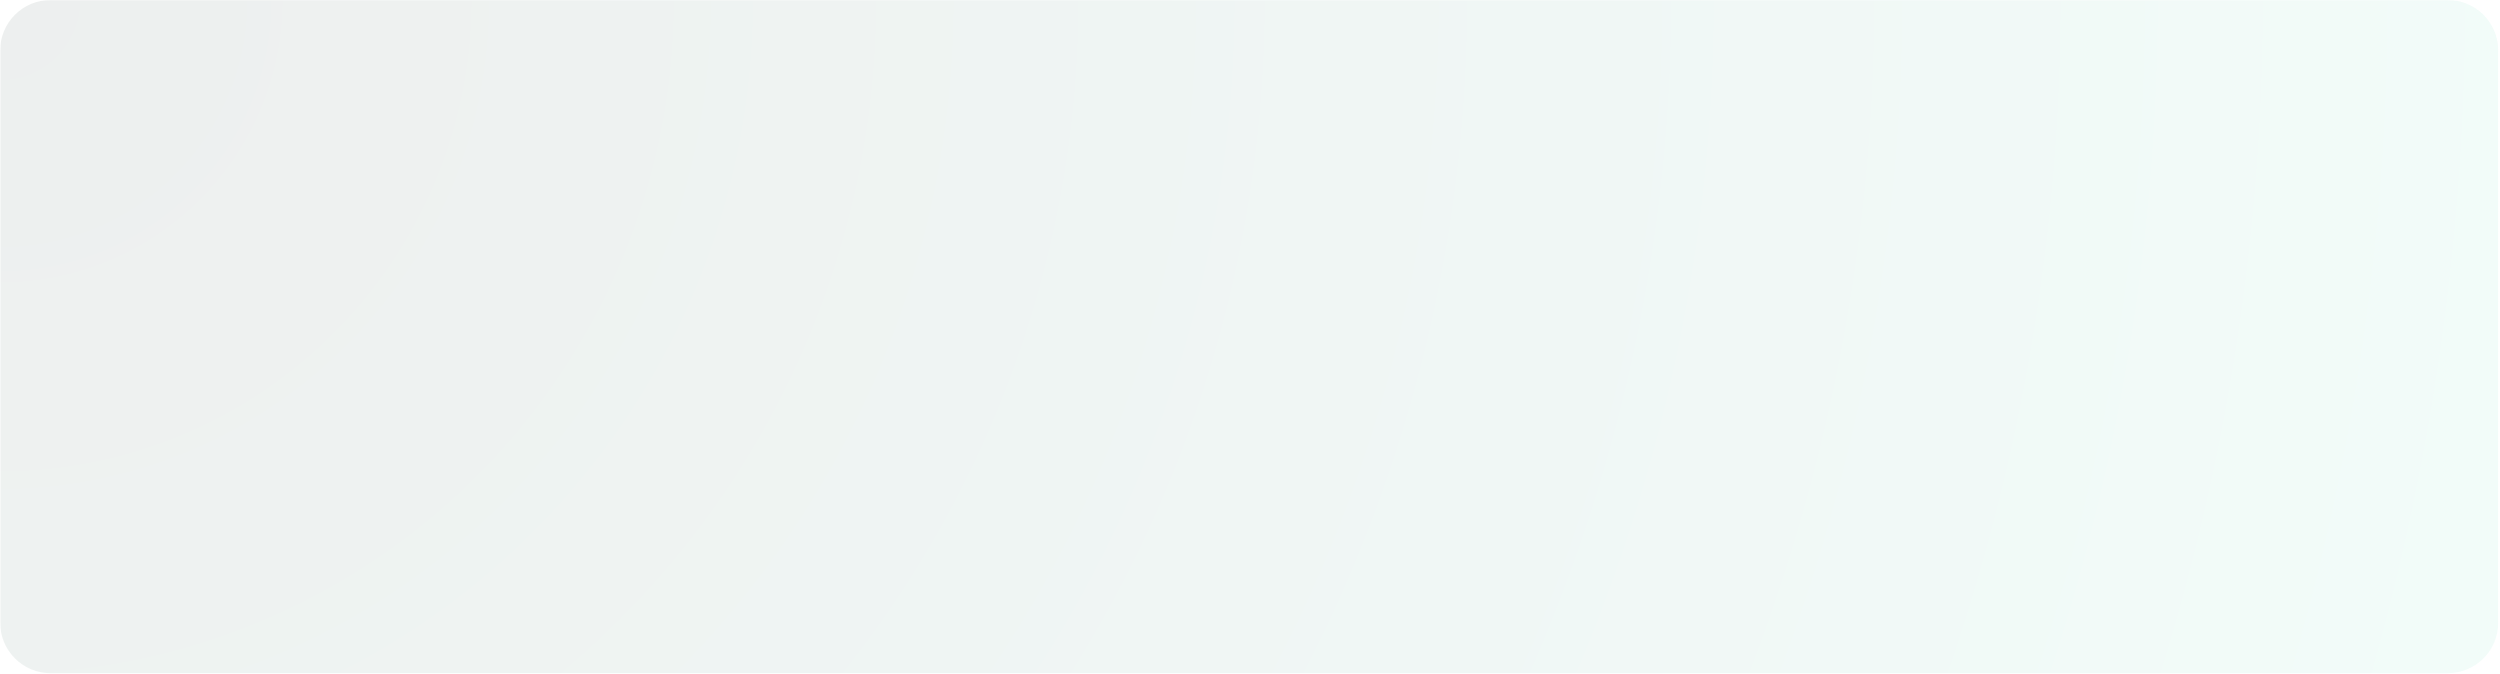 <svg xmlns="http://www.w3.org/2000/svg" xmlns:xlink="http://www.w3.org/1999/xlink" width="1783" zoomAndPan="magnify" viewBox="0 0 1337.25 360.75" height="481" preserveAspectRatio="xMidYMid meet" version="1.0"><defs><filter x="0%" y="0%" width="100%" height="100%" id="406513cae1"><feColorMatrix values="0 0 0 0 1 0 0 0 0 1 0 0 0 0 1 0 0 0 1 0" color-interpolation-filters="sRGB"></feColorMatrix></filter><clipPath id="4f5f9bafc8"><path d="M 0.09 0 L 1336.414 0 L 1336.414 360.5 L 0.09 360.5 Z M 0.09 0" clip-rule="nonzero"></path></clipPath><mask id="a6518e2182"><g filter="url(#406513cae1)"><rect x="-133.725" width="1604.7" fill="#000000" y="-36.075" height="432.9" fill-opacity="0.08"></rect></g></mask><clipPath id="d64dbedf8c"><path d="M 0.09 0 L 1336.379 0 L 1336.379 360.094 L 0.09 360.094 Z M 0.09 0" clip-rule="nonzero"></path></clipPath><clipPath id="f7552f5990"><path d="M 27.07 0 L 1309.316 0 C 1316.473 0 1323.336 2.844 1328.395 7.902 C 1333.457 12.961 1336.301 19.824 1336.301 26.98 L 1336.301 333.113 C 1336.301 340.27 1333.457 347.133 1328.395 352.191 C 1323.336 357.254 1316.473 360.094 1309.316 360.094 L 27.07 360.094 C 19.914 360.094 13.051 357.254 7.992 352.191 C 2.93 347.133 0.09 340.27 0.09 333.113 L 0.09 26.98 C 0.09 19.824 2.93 12.961 7.992 7.902 C 13.051 2.844 19.914 0 27.07 0 Z M 27.07 0" clip-rule="nonzero"></path></clipPath><clipPath id="081a71196f"><path d="M 0.09 0 L 1336.297 0 L 1336.297 360.094 L 0.09 360.094 Z M 0.09 0" clip-rule="nonzero"></path></clipPath><clipPath id="0316716d43"><path d="M 27.07 0 L 1309.316 0 C 1316.473 0 1323.336 2.844 1328.395 7.902 C 1333.457 12.961 1336.301 19.824 1336.301 26.98 L 1336.301 333.113 C 1336.301 340.27 1333.457 347.133 1328.395 352.191 C 1323.336 357.254 1316.473 360.094 1309.316 360.094 L 27.07 360.094 C 19.914 360.094 13.051 357.254 7.992 352.191 C 2.93 347.133 0.09 340.27 0.09 333.113 L 0.09 26.98 C 0.09 19.824 2.93 12.961 7.992 7.902 C 13.051 2.844 19.914 0 27.07 0 Z M 27.07 0" clip-rule="nonzero"></path></clipPath><radialGradient gradientTransform="matrix(1, 0, 0, 1, 0.084, -0)" gradientUnits="userSpaceOnUse" r="1383.882" cx="0" id="842caae85e" cy="0" fx="0" fy="0"><stop stop-opacity="1" stop-color="rgb(9.462%, 20.515%, 17.355%)" offset="0"></stop><stop stop-opacity="1" stop-color="rgb(9.57%, 20.77%, 17.569%)" offset="0.004"></stop><stop stop-opacity="1" stop-color="rgb(9.677%, 21.025%, 17.781%)" offset="0.008"></stop><stop stop-opacity="1" stop-color="rgb(9.784%, 21.278%, 17.995%)" offset="0.012"></stop><stop stop-opacity="1" stop-color="rgb(9.892%, 21.533%, 18.207%)" offset="0.016"></stop><stop stop-opacity="1" stop-color="rgb(9.999%, 21.788%, 18.42%)" offset="0.02"></stop><stop stop-opacity="1" stop-color="rgb(10.106%, 22.041%, 18.633%)" offset="0.023"></stop><stop stop-opacity="1" stop-color="rgb(10.213%, 22.296%, 18.846%)" offset="0.027"></stop><stop stop-opacity="1" stop-color="rgb(10.321%, 22.551%, 19.058%)" offset="0.031"></stop><stop stop-opacity="1" stop-color="rgb(10.428%, 22.804%, 19.272%)" offset="0.035"></stop><stop stop-opacity="1" stop-color="rgb(10.535%, 23.059%, 19.484%)" offset="0.039"></stop><stop stop-opacity="1" stop-color="rgb(10.641%, 23.314%, 19.698%)" offset="0.043"></stop><stop stop-opacity="1" stop-color="rgb(10.75%, 23.567%, 19.911%)" offset="0.047"></stop><stop stop-opacity="1" stop-color="rgb(10.857%, 23.822%, 20.123%)" offset="0.051"></stop><stop stop-opacity="1" stop-color="rgb(10.963%, 24.075%, 20.337%)" offset="0.055"></stop><stop stop-opacity="1" stop-color="rgb(11.072%, 24.33%, 20.549%)" offset="0.059"></stop><stop stop-opacity="1" stop-color="rgb(11.179%, 24.585%, 20.763%)" offset="0.062"></stop><stop stop-opacity="1" stop-color="rgb(11.285%, 24.838%, 20.975%)" offset="0.066"></stop><stop stop-opacity="1" stop-color="rgb(11.392%, 25.093%, 21.188%)" offset="0.07"></stop><stop stop-opacity="1" stop-color="rgb(11.501%, 25.348%, 21.4%)" offset="0.074"></stop><stop stop-opacity="1" stop-color="rgb(11.607%, 25.601%, 21.614%)" offset="0.078"></stop><stop stop-opacity="1" stop-color="rgb(11.714%, 25.856%, 21.826%)" offset="0.082"></stop><stop stop-opacity="1" stop-color="rgb(11.821%, 26.111%, 22.04%)" offset="0.086"></stop><stop stop-opacity="1" stop-color="rgb(11.929%, 26.364%, 22.253%)" offset="0.09"></stop><stop stop-opacity="1" stop-color="rgb(12.036%, 26.619%, 22.466%)" offset="0.094"></stop><stop stop-opacity="1" stop-color="rgb(12.143%, 26.874%, 22.679%)" offset="0.098"></stop><stop stop-opacity="1" stop-color="rgb(12.251%, 27.127%, 22.891%)" offset="0.102"></stop><stop stop-opacity="1" stop-color="rgb(12.358%, 27.382%, 23.105%)" offset="0.105"></stop><stop stop-opacity="1" stop-color="rgb(12.465%, 27.637%, 23.317%)" offset="0.109"></stop><stop stop-opacity="1" stop-color="rgb(12.572%, 27.89%, 23.531%)" offset="0.113"></stop><stop stop-opacity="1" stop-color="rgb(12.68%, 28.145%, 23.743%)" offset="0.117"></stop><stop stop-opacity="1" stop-color="rgb(12.787%, 28.4%, 23.956%)" offset="0.121"></stop><stop stop-opacity="1" stop-color="rgb(12.894%, 28.653%, 24.168%)" offset="0.125"></stop><stop stop-opacity="1" stop-color="rgb(13%, 28.908%, 24.382%)" offset="0.129"></stop><stop stop-opacity="1" stop-color="rgb(13.109%, 29.163%, 24.596%)" offset="0.133"></stop><stop stop-opacity="1" stop-color="rgb(13.216%, 29.416%, 24.808%)" offset="0.137"></stop><stop stop-opacity="1" stop-color="rgb(13.322%, 29.671%, 25.021%)" offset="0.141"></stop><stop stop-opacity="1" stop-color="rgb(13.431%, 29.926%, 25.233%)" offset="0.145"></stop><stop stop-opacity="1" stop-color="rgb(13.538%, 30.179%, 25.447%)" offset="0.148"></stop><stop stop-opacity="1" stop-color="rgb(13.644%, 30.434%, 25.659%)" offset="0.152"></stop><stop stop-opacity="1" stop-color="rgb(13.751%, 30.688%, 25.873%)" offset="0.156"></stop><stop stop-opacity="1" stop-color="rgb(13.86%, 30.942%, 26.085%)" offset="0.16"></stop><stop stop-opacity="1" stop-color="rgb(13.966%, 31.197%, 26.299%)" offset="0.164"></stop><stop stop-opacity="1" stop-color="rgb(14.073%, 31.45%, 26.511%)" offset="0.168"></stop><stop stop-opacity="1" stop-color="rgb(14.18%, 31.705%, 26.724%)" offset="0.172"></stop><stop stop-opacity="1" stop-color="rgb(14.288%, 31.96%, 26.938%)" offset="0.176"></stop><stop stop-opacity="1" stop-color="rgb(14.395%, 32.213%, 27.15%)" offset="0.18"></stop><stop stop-opacity="1" stop-color="rgb(14.502%, 32.468%, 27.364%)" offset="0.184"></stop><stop stop-opacity="1" stop-color="rgb(14.609%, 32.722%, 27.576%)" offset="0.188"></stop><stop stop-opacity="1" stop-color="rgb(14.717%, 32.976%, 27.789%)" offset="0.191"></stop><stop stop-opacity="1" stop-color="rgb(14.824%, 33.231%, 28.001%)" offset="0.195"></stop><stop stop-opacity="1" stop-color="rgb(14.931%, 33.485%, 28.215%)" offset="0.199"></stop><stop stop-opacity="1" stop-color="rgb(15.039%, 33.739%, 28.427%)" offset="0.203"></stop><stop stop-opacity="1" stop-color="rgb(15.146%, 33.994%, 28.641%)" offset="0.207"></stop><stop stop-opacity="1" stop-color="rgb(15.253%, 34.248%, 28.853%)" offset="0.211"></stop><stop stop-opacity="1" stop-color="rgb(15.359%, 34.502%, 29.066%)" offset="0.215"></stop><stop stop-opacity="1" stop-color="rgb(15.468%, 34.756%, 29.28%)" offset="0.219"></stop><stop stop-opacity="1" stop-color="rgb(15.575%, 35.011%, 29.492%)" offset="0.223"></stop><stop stop-opacity="1" stop-color="rgb(15.681%, 35.265%, 29.706%)" offset="0.227"></stop><stop stop-opacity="1" stop-color="rgb(15.788%, 35.519%, 29.918%)" offset="0.23"></stop><stop stop-opacity="1" stop-color="rgb(15.897%, 35.774%, 30.132%)" offset="0.234"></stop><stop stop-opacity="1" stop-color="rgb(16.003%, 36.028%, 30.344%)" offset="0.238"></stop><stop stop-opacity="1" stop-color="rgb(16.11%, 36.282%, 30.557%)" offset="0.242"></stop><stop stop-opacity="1" stop-color="rgb(16.219%, 36.537%, 30.769%)" offset="0.246"></stop><stop stop-opacity="1" stop-color="rgb(16.325%, 36.79%, 30.983%)" offset="0.25"></stop><stop stop-opacity="1" stop-color="rgb(16.432%, 37.045%, 31.195%)" offset="0.254"></stop><stop stop-opacity="1" stop-color="rgb(16.539%, 37.3%, 31.409%)" offset="0.258"></stop><stop stop-opacity="1" stop-color="rgb(16.647%, 37.553%, 31.622%)" offset="0.262"></stop><stop stop-opacity="1" stop-color="rgb(16.754%, 37.808%, 31.834%)" offset="0.266"></stop><stop stop-opacity="1" stop-color="rgb(16.861%, 38.063%, 32.048%)" offset="0.27"></stop><stop stop-opacity="1" stop-color="rgb(16.968%, 38.316%, 32.26%)" offset="0.273"></stop><stop stop-opacity="1" stop-color="rgb(17.076%, 38.571%, 32.474%)" offset="0.277"></stop><stop stop-opacity="1" stop-color="rgb(17.183%, 38.826%, 32.686%)" offset="0.281"></stop><stop stop-opacity="1" stop-color="rgb(17.29%, 39.079%, 32.899%)" offset="0.285"></stop><stop stop-opacity="1" stop-color="rgb(17.398%, 39.334%, 33.112%)" offset="0.289"></stop><stop stop-opacity="1" stop-color="rgb(17.505%, 39.587%, 33.325%)" offset="0.293"></stop><stop stop-opacity="1" stop-color="rgb(17.612%, 39.842%, 33.537%)" offset="0.297"></stop><stop stop-opacity="1" stop-color="rgb(17.719%, 40.097%, 33.751%)" offset="0.301"></stop><stop stop-opacity="1" stop-color="rgb(17.827%, 40.35%, 33.965%)" offset="0.305"></stop><stop stop-opacity="1" stop-color="rgb(17.934%, 40.605%, 34.177%)" offset="0.309"></stop><stop stop-opacity="1" stop-color="rgb(18.04%, 40.86%, 34.39%)" offset="0.312"></stop><stop stop-opacity="1" stop-color="rgb(18.147%, 41.113%, 34.602%)" offset="0.316"></stop><stop stop-opacity="1" stop-color="rgb(18.256%, 41.368%, 34.816%)" offset="0.32"></stop><stop stop-opacity="1" stop-color="rgb(18.362%, 41.623%, 35.028%)" offset="0.324"></stop><stop stop-opacity="1" stop-color="rgb(18.469%, 41.876%, 35.242%)" offset="0.328"></stop><stop stop-opacity="1" stop-color="rgb(18.578%, 42.131%, 35.454%)" offset="0.332"></stop><stop stop-opacity="1" stop-color="rgb(18.684%, 42.386%, 35.667%)" offset="0.336"></stop><stop stop-opacity="1" stop-color="rgb(18.791%, 42.639%, 35.88%)" offset="0.34"></stop><stop stop-opacity="1" stop-color="rgb(18.898%, 42.894%, 36.093%)" offset="0.344"></stop><stop stop-opacity="1" stop-color="rgb(19.006%, 43.149%, 36.307%)" offset="0.348"></stop><stop stop-opacity="1" stop-color="rgb(19.113%, 43.402%, 36.519%)" offset="0.352"></stop><stop stop-opacity="1" stop-color="rgb(19.22%, 43.657%, 36.732%)" offset="0.355"></stop><stop stop-opacity="1" stop-color="rgb(19.327%, 43.912%, 36.945%)" offset="0.359"></stop><stop stop-opacity="1" stop-color="rgb(19.435%, 44.165%, 37.158%)" offset="0.363"></stop><stop stop-opacity="1" stop-color="rgb(19.542%, 44.42%, 37.37%)" offset="0.367"></stop><stop stop-opacity="1" stop-color="rgb(19.649%, 44.675%, 37.584%)" offset="0.371"></stop><stop stop-opacity="1" stop-color="rgb(19.757%, 44.928%, 37.796%)" offset="0.375"></stop><stop stop-opacity="1" stop-color="rgb(19.864%, 45.183%, 38.01%)" offset="0.379"></stop><stop stop-opacity="1" stop-color="rgb(19.971%, 45.438%, 38.222%)" offset="0.383"></stop><stop stop-opacity="1" stop-color="rgb(20.078%, 45.691%, 38.435%)" offset="0.387"></stop><stop stop-opacity="1" stop-color="rgb(20.186%, 45.946%, 38.649%)" offset="0.391"></stop><stop stop-opacity="1" stop-color="rgb(20.293%, 46.201%, 38.861%)" offset="0.395"></stop><stop stop-opacity="1" stop-color="rgb(20.399%, 46.454%, 39.075%)" offset="0.398"></stop><stop stop-opacity="1" stop-color="rgb(20.506%, 46.709%, 39.287%)" offset="0.402"></stop><stop stop-opacity="1" stop-color="rgb(20.615%, 46.964%, 39.5%)" offset="0.406"></stop><stop stop-opacity="1" stop-color="rgb(20.721%, 47.217%, 39.713%)" offset="0.41"></stop><stop stop-opacity="1" stop-color="rgb(20.828%, 47.472%, 39.926%)" offset="0.414"></stop><stop stop-opacity="1" stop-color="rgb(20.937%, 47.725%, 40.138%)" offset="0.418"></stop><stop stop-opacity="1" stop-color="rgb(21.043%, 47.98%, 40.352%)" offset="0.422"></stop><stop stop-opacity="1" stop-color="rgb(21.15%, 48.235%, 40.564%)" offset="0.426"></stop><stop stop-opacity="1" stop-color="rgb(21.257%, 48.488%, 40.778%)" offset="0.43"></stop><stop stop-opacity="1" stop-color="rgb(21.365%, 48.743%, 40.991%)" offset="0.434"></stop><stop stop-opacity="1" stop-color="rgb(21.472%, 48.997%, 41.203%)" offset="0.438"></stop><stop stop-opacity="1" stop-color="rgb(21.579%, 49.251%, 41.417%)" offset="0.441"></stop><stop stop-opacity="1" stop-color="rgb(21.686%, 49.506%, 41.629%)" offset="0.445"></stop><stop stop-opacity="1" stop-color="rgb(21.794%, 49.76%, 41.843%)" offset="0.449"></stop><stop stop-opacity="1" stop-color="rgb(21.901%, 50.014%, 42.055%)" offset="0.453"></stop><stop stop-opacity="1" stop-color="rgb(22.008%, 50.269%, 42.268%)" offset="0.457"></stop><stop stop-opacity="1" stop-color="rgb(22.116%, 50.523%, 42.48%)" offset="0.461"></stop><stop stop-opacity="1" stop-color="rgb(22.223%, 50.777%, 42.694%)" offset="0.465"></stop><stop stop-opacity="1" stop-color="rgb(22.33%, 51.031%, 42.906%)" offset="0.469"></stop><stop stop-opacity="1" stop-color="rgb(22.437%, 51.286%, 43.12%)" offset="0.473"></stop><stop stop-opacity="1" stop-color="rgb(22.545%, 51.54%, 43.333%)" offset="0.477"></stop><stop stop-opacity="1" stop-color="rgb(22.652%, 51.794%, 43.546%)" offset="0.48"></stop><stop stop-opacity="1" stop-color="rgb(22.758%, 52.049%, 43.759%)" offset="0.484"></stop><stop stop-opacity="1" stop-color="rgb(22.865%, 52.303%, 43.971%)" offset="0.488"></stop><stop stop-opacity="1" stop-color="rgb(22.974%, 52.557%, 44.185%)" offset="0.492"></stop><stop stop-opacity="1" stop-color="rgb(23.08%, 52.812%, 44.397%)" offset="0.496"></stop><stop stop-opacity="1" stop-color="rgb(23.187%, 53.065%, 44.611%)" offset="0.5"></stop><stop stop-opacity="1" stop-color="rgb(23.296%, 53.32%, 44.823%)" offset="0.504"></stop><stop stop-opacity="1" stop-color="rgb(23.402%, 53.575%, 45.036%)" offset="0.508"></stop><stop stop-opacity="1" stop-color="rgb(23.509%, 53.828%, 45.248%)" offset="0.512"></stop><stop stop-opacity="1" stop-color="rgb(23.616%, 54.083%, 45.462%)" offset="0.516"></stop><stop stop-opacity="1" stop-color="rgb(23.724%, 54.338%, 45.676%)" offset="0.52"></stop><stop stop-opacity="1" stop-color="rgb(23.831%, 54.591%, 45.888%)" offset="0.523"></stop><stop stop-opacity="1" stop-color="rgb(23.938%, 54.846%, 46.101%)" offset="0.527"></stop><stop stop-opacity="1" stop-color="rgb(24.045%, 55.101%, 46.313%)" offset="0.531"></stop><stop stop-opacity="1" stop-color="rgb(24.153%, 55.354%, 46.527%)" offset="0.535"></stop><stop stop-opacity="1" stop-color="rgb(24.26%, 55.609%, 46.739%)" offset="0.539"></stop><stop stop-opacity="1" stop-color="rgb(24.367%, 55.862%, 46.953%)" offset="0.543"></stop><stop stop-opacity="1" stop-color="rgb(24.475%, 56.117%, 47.165%)" offset="0.547"></stop><stop stop-opacity="1" stop-color="rgb(24.582%, 56.372%, 47.379%)" offset="0.551"></stop><stop stop-opacity="1" stop-color="rgb(24.689%, 56.625%, 47.591%)" offset="0.555"></stop><stop stop-opacity="1" stop-color="rgb(24.796%, 56.88%, 47.804%)" offset="0.559"></stop><stop stop-opacity="1" stop-color="rgb(24.904%, 57.135%, 48.018%)" offset="0.562"></stop><stop stop-opacity="1" stop-color="rgb(25.011%, 57.388%, 48.23%)" offset="0.566"></stop><stop stop-opacity="1" stop-color="rgb(25.117%, 57.643%, 48.444%)" offset="0.57"></stop><stop stop-opacity="1" stop-color="rgb(25.224%, 57.898%, 48.656%)" offset="0.574"></stop><stop stop-opacity="1" stop-color="rgb(25.333%, 58.151%, 48.869%)" offset="0.578"></stop><stop stop-opacity="1" stop-color="rgb(25.439%, 58.406%, 49.081%)" offset="0.582"></stop><stop stop-opacity="1" stop-color="rgb(25.546%, 58.661%, 49.295%)" offset="0.586"></stop><stop stop-opacity="1" stop-color="rgb(25.655%, 58.914%, 49.507%)" offset="0.59"></stop><stop stop-opacity="1" stop-color="rgb(25.761%, 59.169%, 49.721%)" offset="0.594"></stop><stop stop-opacity="1" stop-color="rgb(25.868%, 59.424%, 49.933%)" offset="0.598"></stop><stop stop-opacity="1" stop-color="rgb(25.975%, 59.677%, 50.146%)" offset="0.602"></stop><stop stop-opacity="1" stop-color="rgb(26.083%, 59.932%, 50.36%)" offset="0.605"></stop><stop stop-opacity="1" stop-color="rgb(26.19%, 60.187%, 50.572%)" offset="0.609"></stop><stop stop-opacity="1" stop-color="rgb(26.297%, 60.44%, 50.786%)" offset="0.613"></stop><stop stop-opacity="1" stop-color="rgb(26.404%, 60.695%, 50.998%)" offset="0.617"></stop><stop stop-opacity="1" stop-color="rgb(26.512%, 60.95%, 51.212%)" offset="0.621"></stop><stop stop-opacity="1" stop-color="rgb(26.619%, 61.203%, 51.424%)" offset="0.625"></stop><stop stop-opacity="1" stop-color="rgb(26.726%, 61.458%, 51.637%)" offset="0.629"></stop><stop stop-opacity="1" stop-color="rgb(26.834%, 61.713%, 51.849%)" offset="0.633"></stop><stop stop-opacity="1" stop-color="rgb(26.941%, 61.966%, 52.063%)" offset="0.637"></stop><stop stop-opacity="1" stop-color="rgb(27.048%, 62.221%, 52.275%)" offset="0.641"></stop><stop stop-opacity="1" stop-color="rgb(27.155%, 62.476%, 52.489%)" offset="0.645"></stop><stop stop-opacity="1" stop-color="rgb(27.263%, 62.729%, 52.702%)" offset="0.648"></stop><stop stop-opacity="1" stop-color="rgb(27.37%, 62.984%, 52.914%)" offset="0.652"></stop><stop stop-opacity="1" stop-color="rgb(27.477%, 63.237%, 53.128%)" offset="0.656"></stop><stop stop-opacity="1" stop-color="rgb(27.583%, 63.492%, 53.34%)" offset="0.66"></stop><stop stop-opacity="1" stop-color="rgb(27.692%, 63.747%, 53.554%)" offset="0.664"></stop><stop stop-opacity="1" stop-color="rgb(27.798%, 64%, 53.766%)" offset="0.668"></stop><stop stop-opacity="1" stop-color="rgb(27.905%, 64.255%, 53.979%)" offset="0.672"></stop><stop stop-opacity="1" stop-color="rgb(28.012%, 64.51%, 54.192%)" offset="0.676"></stop><stop stop-opacity="1" stop-color="rgb(28.12%, 64.763%, 54.405%)" offset="0.68"></stop><stop stop-opacity="1" stop-color="rgb(28.227%, 65.018%, 54.617%)" offset="0.684"></stop><stop stop-opacity="1" stop-color="rgb(28.334%, 65.273%, 54.831%)" offset="0.688"></stop><stop stop-opacity="1" stop-color="rgb(28.442%, 65.526%, 55.045%)" offset="0.691"></stop><stop stop-opacity="1" stop-color="rgb(28.549%, 65.781%, 55.257%)" offset="0.695"></stop><stop stop-opacity="1" stop-color="rgb(28.656%, 66.035%, 55.47%)" offset="0.699"></stop><stop stop-opacity="1" stop-color="rgb(28.763%, 66.289%, 55.682%)" offset="0.703"></stop><stop stop-opacity="1" stop-color="rgb(28.871%, 66.544%, 55.896%)" offset="0.707"></stop><stop stop-opacity="1" stop-color="rgb(28.978%, 66.798%, 56.108%)" offset="0.711"></stop><stop stop-opacity="1" stop-color="rgb(29.085%, 67.052%, 56.322%)" offset="0.715"></stop><stop stop-opacity="1" stop-color="rgb(29.192%, 67.307%, 56.534%)" offset="0.719"></stop><stop stop-opacity="1" stop-color="rgb(29.3%, 67.561%, 56.747%)" offset="0.723"></stop><stop stop-opacity="1" stop-color="rgb(29.407%, 67.815%, 56.96%)" offset="0.727"></stop><stop stop-opacity="1" stop-color="rgb(29.514%, 68.069%, 57.173%)" offset="0.73"></stop><stop stop-opacity="1" stop-color="rgb(29.622%, 68.324%, 57.387%)" offset="0.734"></stop><stop stop-opacity="1" stop-color="rgb(29.729%, 68.578%, 57.599%)" offset="0.738"></stop><stop stop-opacity="1" stop-color="rgb(29.836%, 68.832%, 57.812%)" offset="0.742"></stop><stop stop-opacity="1" stop-color="rgb(29.942%, 69.087%, 58.025%)" offset="0.746"></stop><stop stop-opacity="1" stop-color="rgb(30.051%, 69.341%, 58.238%)" offset="0.75"></stop><stop stop-opacity="1" stop-color="rgb(30.157%, 69.595%, 58.45%)" offset="0.754"></stop><stop stop-opacity="1" stop-color="rgb(30.264%, 69.85%, 58.664%)" offset="0.758"></stop><stop stop-opacity="1" stop-color="rgb(30.371%, 70.103%, 58.876%)" offset="0.762"></stop><stop stop-opacity="1" stop-color="rgb(30.479%, 70.358%, 59.09%)" offset="0.766"></stop><stop stop-opacity="1" stop-color="rgb(30.586%, 70.613%, 59.302%)" offset="0.77"></stop><stop stop-opacity="1" stop-color="rgb(30.693%, 70.866%, 59.515%)" offset="0.773"></stop><stop stop-opacity="1" stop-color="rgb(30.801%, 71.121%, 59.729%)" offset="0.777"></stop><stop stop-opacity="1" stop-color="rgb(30.908%, 71.375%, 59.941%)" offset="0.781"></stop><stop stop-opacity="1" stop-color="rgb(31.015%, 71.629%, 60.155%)" offset="0.785"></stop><stop stop-opacity="1" stop-color="rgb(31.122%, 71.884%, 60.367%)" offset="0.789"></stop><stop stop-opacity="1" stop-color="rgb(31.23%, 72.137%, 60.58%)" offset="0.793"></stop><stop stop-opacity="1" stop-color="rgb(31.337%, 72.392%, 60.793%)" offset="0.797"></stop><stop stop-opacity="1" stop-color="rgb(31.444%, 72.647%, 61.006%)" offset="0.801"></stop><stop stop-opacity="1" stop-color="rgb(31.551%, 72.9%, 61.218%)" offset="0.805"></stop><stop stop-opacity="1" stop-color="rgb(31.659%, 73.155%, 61.432%)" offset="0.809"></stop><stop stop-opacity="1" stop-color="rgb(31.766%, 73.41%, 61.644%)" offset="0.812"></stop><stop stop-opacity="1" stop-color="rgb(31.873%, 73.663%, 61.858%)" offset="0.816"></stop><stop stop-opacity="1" stop-color="rgb(31.981%, 73.918%, 62.071%)" offset="0.82"></stop><stop stop-opacity="1" stop-color="rgb(32.088%, 74.173%, 62.283%)" offset="0.824"></stop><stop stop-opacity="1" stop-color="rgb(32.195%, 74.426%, 62.497%)" offset="0.828"></stop><stop stop-opacity="1" stop-color="rgb(32.301%, 74.681%, 62.709%)" offset="0.832"></stop><stop stop-opacity="1" stop-color="rgb(32.41%, 74.936%, 62.923%)" offset="0.836"></stop><stop stop-opacity="1" stop-color="rgb(32.516%, 75.189%, 63.135%)" offset="0.84"></stop><stop stop-opacity="1" stop-color="rgb(32.623%, 75.444%, 63.348%)" offset="0.844"></stop><stop stop-opacity="1" stop-color="rgb(32.73%, 75.699%, 63.56%)" offset="0.848"></stop><stop stop-opacity="1" stop-color="rgb(32.838%, 75.952%, 63.774%)" offset="0.852"></stop><stop stop-opacity="1" stop-color="rgb(32.945%, 76.207%, 63.986%)" offset="0.855"></stop><stop stop-opacity="1" stop-color="rgb(33.052%, 76.462%, 64.2%)" offset="0.859"></stop><stop stop-opacity="1" stop-color="rgb(33.16%, 76.715%, 64.413%)" offset="0.863"></stop><stop stop-opacity="1" stop-color="rgb(33.267%, 76.97%, 64.626%)" offset="0.867"></stop><stop stop-opacity="1" stop-color="rgb(33.374%, 77.225%, 64.839%)" offset="0.871"></stop><stop stop-opacity="1" stop-color="rgb(33.481%, 77.478%, 65.051%)" offset="0.875"></stop><stop stop-opacity="1" stop-color="rgb(33.589%, 77.733%, 65.265%)" offset="0.879"></stop><stop stop-opacity="1" stop-color="rgb(33.696%, 77.988%, 65.477%)" offset="0.883"></stop><stop stop-opacity="1" stop-color="rgb(33.803%, 78.241%, 65.691%)" offset="0.887"></stop><stop stop-opacity="1" stop-color="rgb(33.91%, 78.496%, 65.903%)" offset="0.891"></stop><stop stop-opacity="1" stop-color="rgb(34.018%, 78.751%, 66.116%)" offset="0.895"></stop><stop stop-opacity="1" stop-color="rgb(34.125%, 79.004%, 66.328%)" offset="0.898"></stop><stop stop-opacity="1" stop-color="rgb(34.232%, 79.259%, 66.542%)" offset="0.902"></stop><stop stop-opacity="1" stop-color="rgb(34.34%, 79.512%, 66.756%)" offset="0.906"></stop><stop stop-opacity="1" stop-color="rgb(34.447%, 79.767%, 66.968%)" offset="0.91"></stop><stop stop-opacity="1" stop-color="rgb(34.554%, 80.022%, 67.181%)" offset="0.914"></stop><stop stop-opacity="1" stop-color="rgb(34.66%, 80.275%, 67.393%)" offset="0.918"></stop><stop stop-opacity="1" stop-color="rgb(34.769%, 80.53%, 67.607%)" offset="0.922"></stop><stop stop-opacity="1" stop-color="rgb(34.875%, 80.785%, 67.819%)" offset="0.926"></stop><stop stop-opacity="1" stop-color="rgb(34.982%, 81.038%, 68.033%)" offset="0.93"></stop><stop stop-opacity="1" stop-color="rgb(35.089%, 81.293%, 68.245%)" offset="0.934"></stop><stop stop-opacity="1" stop-color="rgb(35.197%, 81.548%, 68.459%)" offset="0.938"></stop><stop stop-opacity="1" stop-color="rgb(35.304%, 81.801%, 68.671%)" offset="0.941"></stop><stop stop-opacity="1" stop-color="rgb(35.411%, 82.056%, 68.884%)" offset="0.945"></stop><stop stop-opacity="1" stop-color="rgb(35.519%, 82.31%, 69.098%)" offset="0.949"></stop><stop stop-opacity="1" stop-color="rgb(35.626%, 82.564%, 69.31%)" offset="0.953"></stop><stop stop-opacity="1" stop-color="rgb(35.733%, 82.819%, 69.524%)" offset="0.957"></stop><stop stop-opacity="1" stop-color="rgb(35.84%, 83.073%, 69.736%)" offset="0.961"></stop><stop stop-opacity="1" stop-color="rgb(35.948%, 83.327%, 69.949%)" offset="0.965"></stop><stop stop-opacity="1" stop-color="rgb(36.055%, 83.582%, 70.161%)" offset="0.969"></stop><stop stop-opacity="1" stop-color="rgb(36.162%, 83.836%, 70.375%)" offset="0.973"></stop><stop stop-opacity="1" stop-color="rgb(36.269%, 84.09%, 70.587%)" offset="0.977"></stop><stop stop-opacity="1" stop-color="rgb(36.377%, 84.344%, 70.801%)" offset="0.98"></stop><stop stop-opacity="1" stop-color="rgb(36.484%, 84.599%, 71.013%)" offset="0.984"></stop><stop stop-opacity="1" stop-color="rgb(36.591%, 84.853%, 71.227%)" offset="0.988"></stop><stop stop-opacity="1" stop-color="rgb(36.699%, 85.107%, 71.44%)" offset="0.992"></stop><stop stop-opacity="1" stop-color="rgb(36.806%, 85.362%, 71.652%)" offset="0.996"></stop><stop stop-opacity="1" stop-color="rgb(36.859%, 85.489%, 71.759%)" offset="1"></stop></radialGradient><clipPath id="6dfa4abf07"><rect x="0" width="1337" y="0" height="361"></rect></clipPath><clipPath id="a7eb819490"><rect x="0" width="1337" y="0" height="361"></rect></clipPath></defs><g clip-path="url(#4f5f9bafc8)"><g mask="url(#a6518e2182)"><g transform="matrix(1, 0, 0, 1, 0, 0)"><g clip-path="url(#a7eb819490)"><g clip-path="url(#d64dbedf8c)"><g clip-path="url(#f7552f5990)"><g transform="matrix(1, 0, 0, 1, 0, 0)"><g clip-path="url(#6dfa4abf07)"><g clip-path="url(#081a71196f)"><g clip-path="url(#0316716d43)"><path fill="url(#842caae85e)" d="M 0.09 0 L 0.09 360.094 L 1336.297 360.094 L 1336.297 0 Z M 0.09 0" fill-rule="nonzero"></path></g></g></g></g></g></g></g></g></g></g></svg>